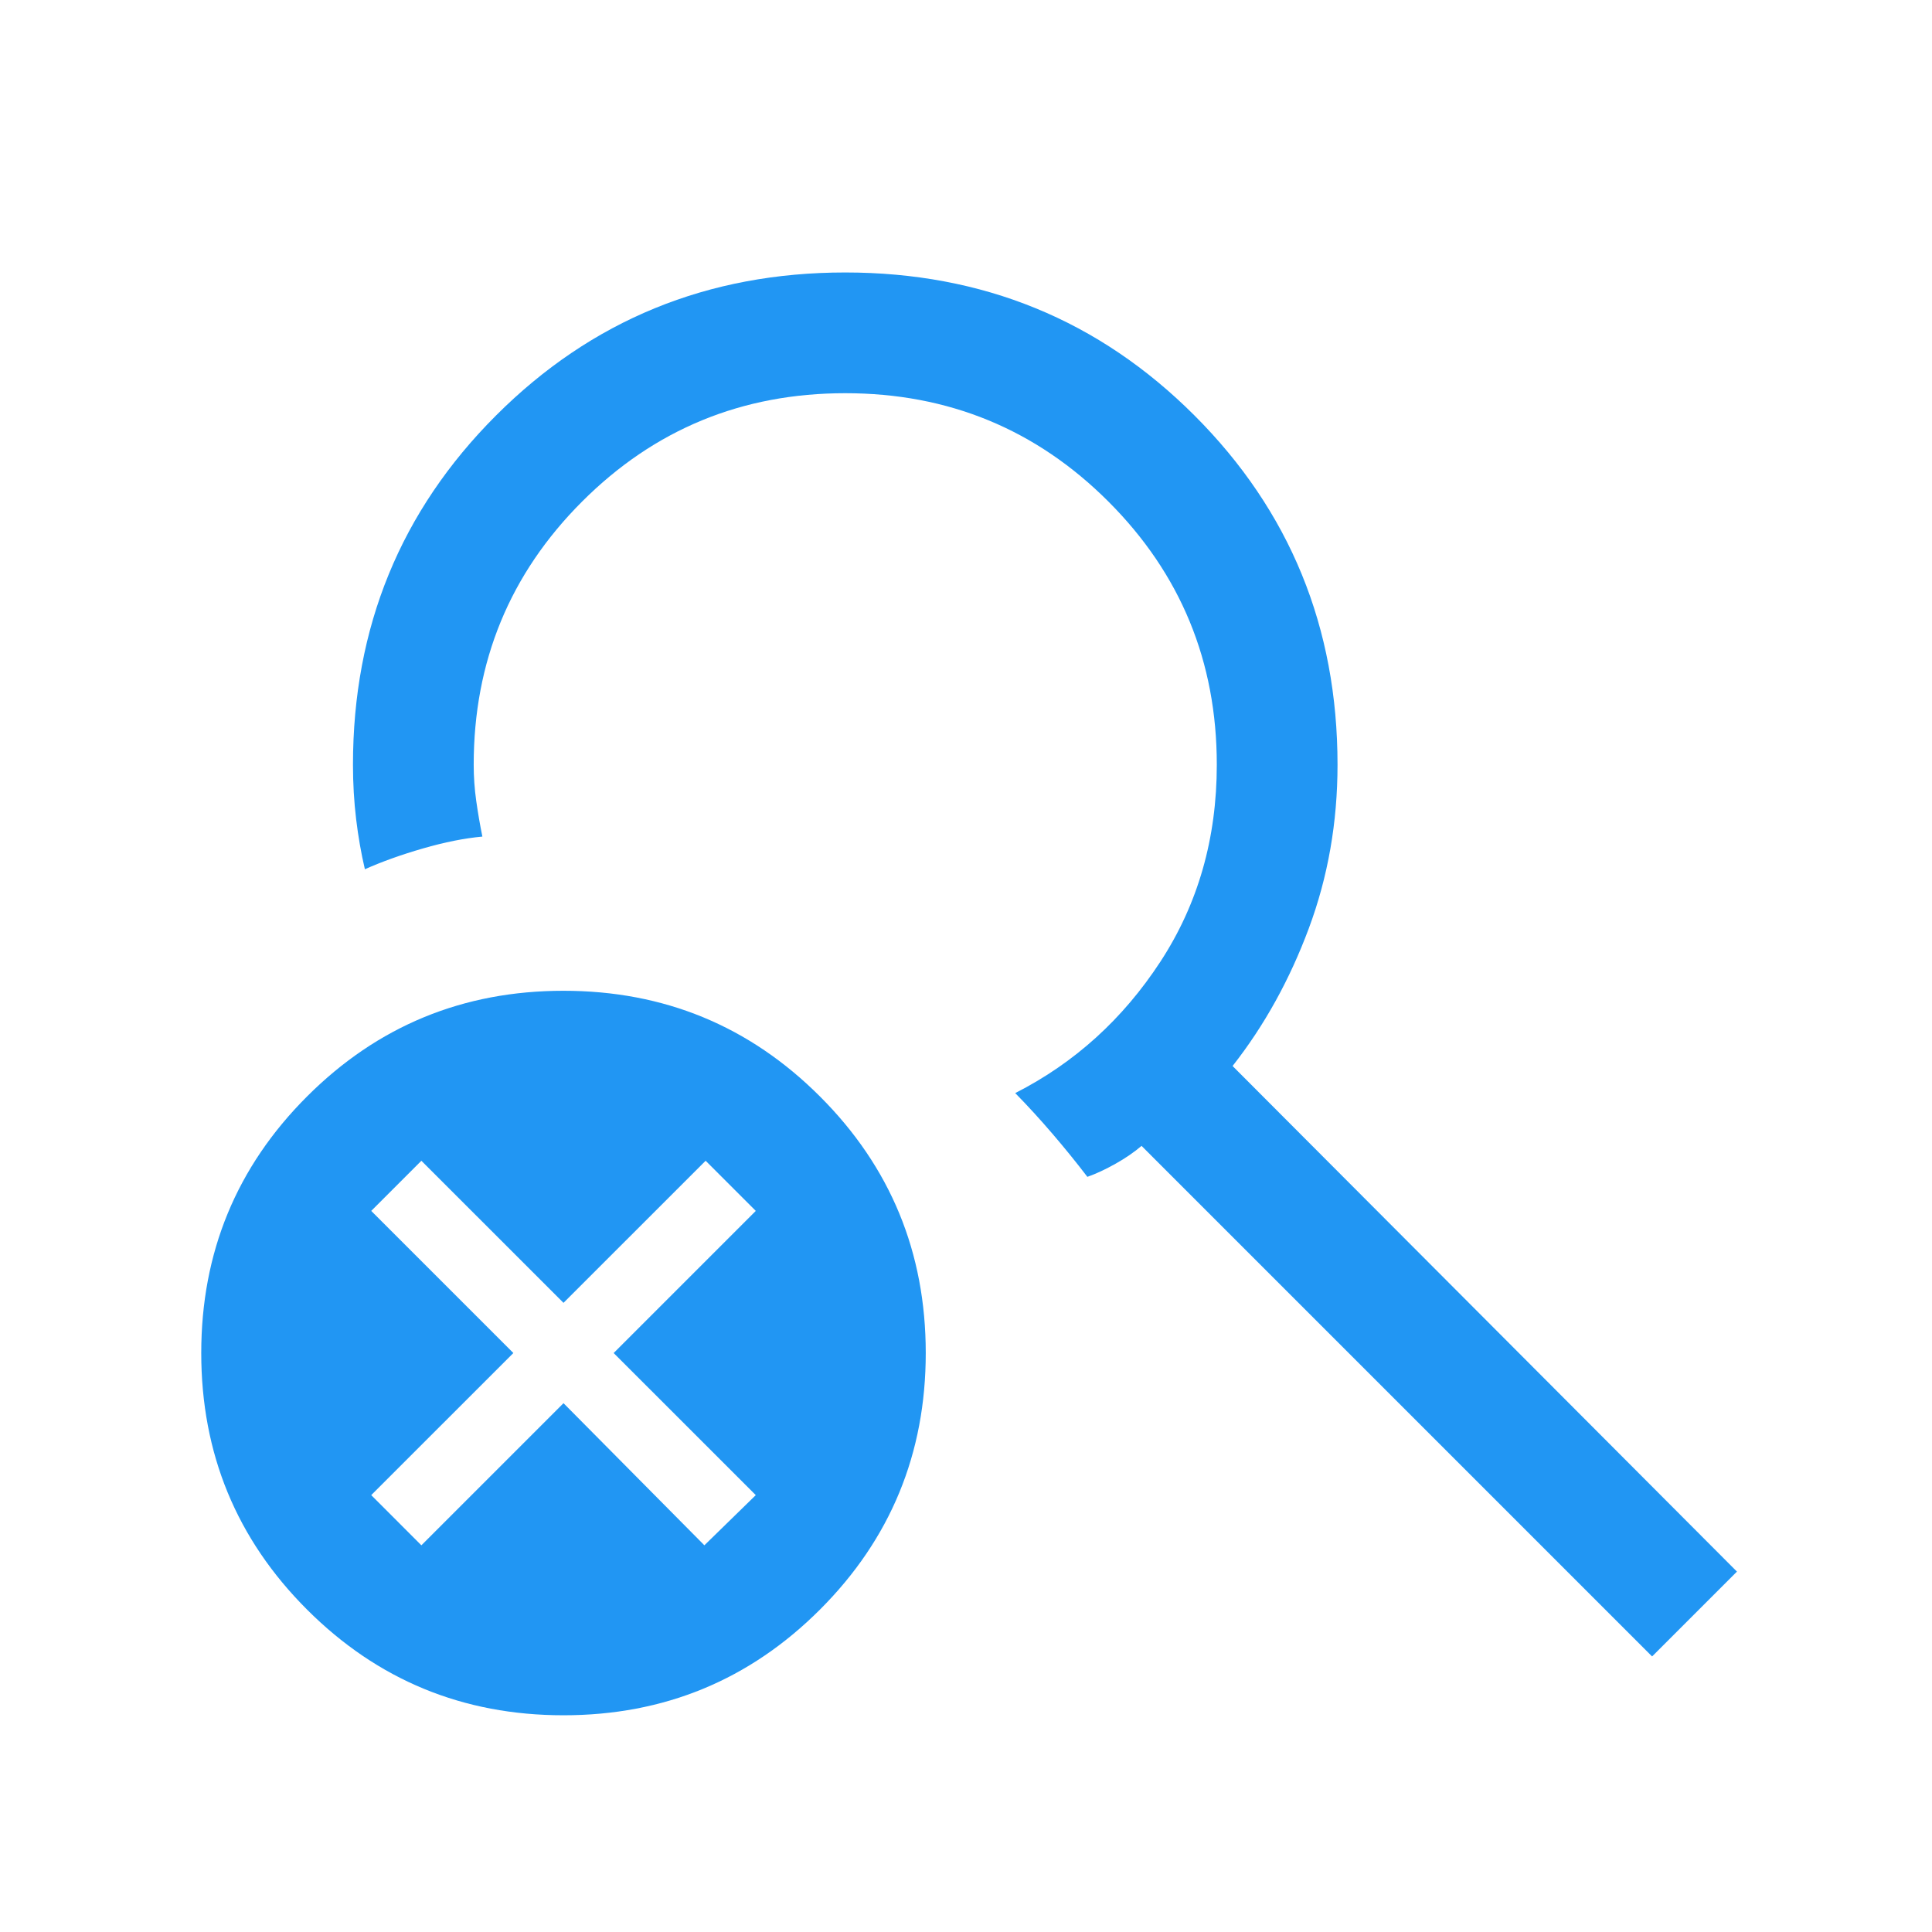 <svg xmlns="http://www.w3.org/2000/svg" height="40px" viewBox="0 -960 960 960" width="40px" fill="#2196F3"><path d="M280-107.69q-74.92 0-127.46-52.54Q100-212.77 100-287.69q0-74.93 52.54-127.46 52.54-52.54 127.46-52.54 74.92 0 127.46 52.54Q460-362.62 460-287.69q0 74.92-52.54 127.46-52.54 52.54-127.46 52.54Zm540.92-29.23-253.69-253.7q-5.38 4.62-12.88 8.85-7.51 4.23-14.04 6.54-8.16-10.69-17.43-21.5t-18.42-20.12q44.15-22.46 72.16-65.34 28-42.89 28-97.81 0-76.92-53.85-130.77-53.85-53.85-130.77-53.85-76.92 0-130.77 53.85-53.85 53.85-53.85 130.77 0 9.08 1.27 18.04 1.27 8.96 3.04 17.65-13.38 1.23-29.5 5.89-16.11 4.65-28.88 10.34-2.77-11.77-4.35-24.88-1.57-13.12-1.57-27.04 0-102.46 71.07-173.54 71.08-71.07 173.54-71.07t173.54 71.07q71.07 71.08 71.07 173.54 0 43-14.27 81.31-14.26 38.31-37.88 68.38l250.62 251.23-42.16 42.16Zm-611.54-55.23L280-262.77l70 70.62 25.54-24.93-70.62-70.61 70.62-70.62-24.92-24.92L280-312.62l-70.62-70.61-24.92 24.92 70.62 70.62-70.62 70.61 24.92 24.93Z"/></svg>